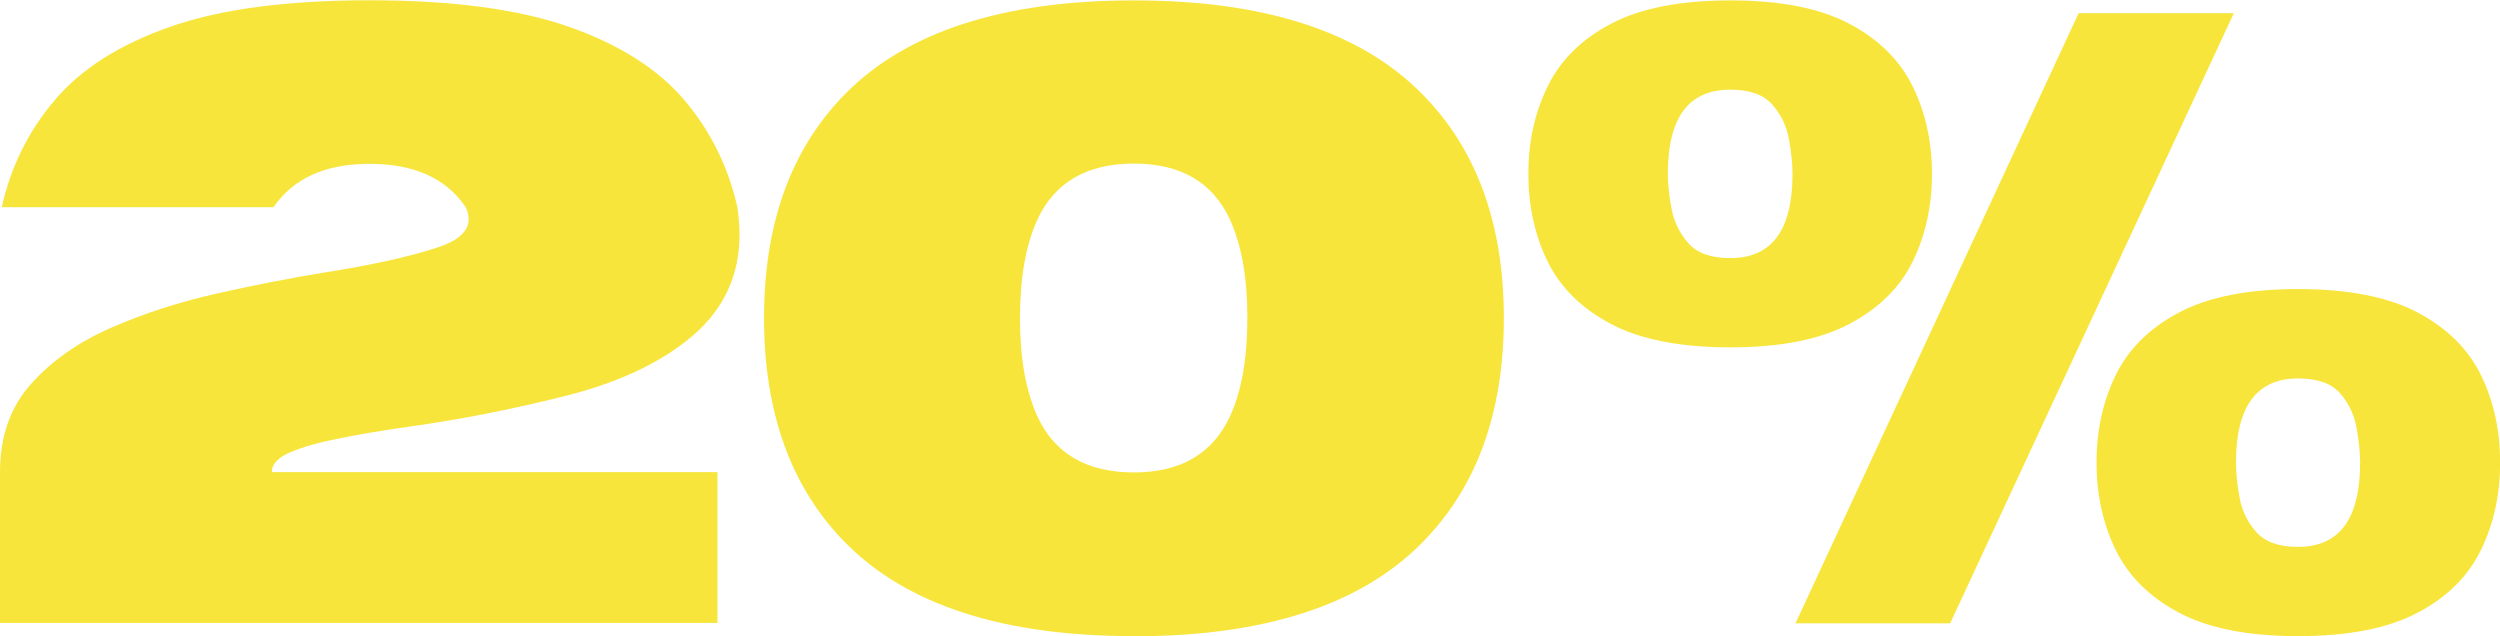 <?xml version="1.0" encoding="UTF-8"?> <svg xmlns="http://www.w3.org/2000/svg" id="_Шар_2" data-name="Шар_2" viewBox="0 0 185.69 47.25"><defs><style> .cls-1 { fill: #f8e53c; } </style></defs><g id="_Шар_1-2" data-name="Шар_1"><g><path class="cls-1" d="M53.28,46.27H0v-11.21c0-2.65.77-4.84,2.31-6.55,1.54-1.72,3.52-3.11,5.95-4.17,2.43-1.06,5.05-1.91,7.85-2.54,2.8-.63,5.51-1.16,8.12-1.58,3.45-.55,6.2-1.16,8.24-1.83,1.56-.51,2.34-1.21,2.34-2.12,0-.27-.07-.57-.22-.88-1.45-2.15-3.83-3.22-7.14-3.22s-5.64,1.07-7.14,3.22H.13c.67-3.01,1.99-5.67,3.95-7.97,1.96-2.31,4.81-4.12,8.56-5.43,3.75-1.32,8.69-1.97,14.81-1.97s11.07.66,14.81,1.97c3.75,1.32,6.6,3.13,8.56,5.43,1.96,2.31,3.27,4.96,3.95,7.97.1.72.16,1.39.16,2.02,0,3.03-1.16,5.54-3.47,7.52-2.32,1.98-5.46,3.47-9.43,4.47-3.97,1-7.85,1.76-11.64,2.29-1.92.27-3.64.56-5.18.87-1.54.3-2.76.65-3.66,1.04-.91.39-1.36.88-1.36,1.47h33.1v11.21Z"></path><path class="cls-1" d="M84.22,47.25c-9.71,0-16.85-2.31-21.41-6.92-4.04-4.08-6.06-9.65-6.06-16.71s2.02-12.59,6.06-16.68C67.38,2.34,74.52.03,84.22.03s16.81,2.31,21.38,6.92c4.06,4.08,6.1,9.64,6.1,16.68s-2.03,12.62-6.1,16.71c-4.57,4.61-11.7,6.92-21.38,6.92ZM84.22,35.09c3.47,0,5.85-1.39,7.14-4.17.86-1.87,1.29-4.31,1.29-7.3s-.43-5.4-1.29-7.3c-1.28-2.78-3.66-4.17-7.14-4.17s-5.89,1.39-7.17,4.17c-.86,1.89-1.29,4.33-1.29,7.3s.43,5.4,1.29,7.3c1.28,2.78,3.67,4.17,7.17,4.17Z"></path><path class="cls-1" d="M128.53,25.8c-3.73,0-6.69-.58-8.88-1.74-2.19-1.16-3.76-2.71-4.71-4.66-.95-1.95-1.42-4.11-1.42-6.49s.47-4.52,1.42-6.47c.95-1.96,2.52-3.52,4.71-4.67,2.19-1.16,5.15-1.74,8.88-1.74s6.65.58,8.84,1.74c2.19,1.16,3.76,2.72,4.71,4.67.95,1.96,1.42,4.12,1.42,6.47s-.47,4.54-1.42,6.49c-.95,1.95-2.52,3.5-4.71,4.66-2.19,1.16-5.14,1.74-8.84,1.74ZM128.53,19.17c3.07,0,4.61-2.08,4.61-6.25,0-.76-.09-1.63-.27-2.61-.18-.98-.6-1.83-1.25-2.56-.65-.73-1.69-1.09-3.1-1.09-3.1,0-4.64,2.08-4.64,6.25,0,.76.09,1.63.28,2.61.19.98.61,1.83,1.26,2.56.65.73,1.68,1.09,3.1,1.09ZM144.86,46.3h-11.5L154.39.98h11.53l-21.07,45.32ZM170.69,47.25c-3.71,0-6.65-.58-8.84-1.74-2.19-1.16-3.76-2.72-4.71-4.67-.95-1.96-1.42-4.12-1.42-6.48s.47-4.54,1.42-6.49c.95-1.95,2.52-3.5,4.71-4.66,2.19-1.16,5.14-1.74,8.84-1.74s6.69.58,8.88,1.74c2.19,1.16,3.76,2.71,4.71,4.66.95,1.95,1.42,4.11,1.42,6.49s-.47,4.52-1.42,6.48c-.95,1.96-2.52,3.52-4.71,4.67-2.19,1.16-5.15,1.74-8.88,1.74ZM170.69,40.62c3.07,0,4.61-2.08,4.61-6.25,0-.76-.09-1.63-.27-2.61-.18-.98-.59-1.83-1.23-2.56-.64-.73-1.68-1.09-3.11-1.09-3.07,0-4.61,2.08-4.61,6.25,0,.76.09,1.63.27,2.61.18.98.59,1.83,1.25,2.56.65.73,1.68,1.09,3.1,1.09Z"></path></g></g></svg> 